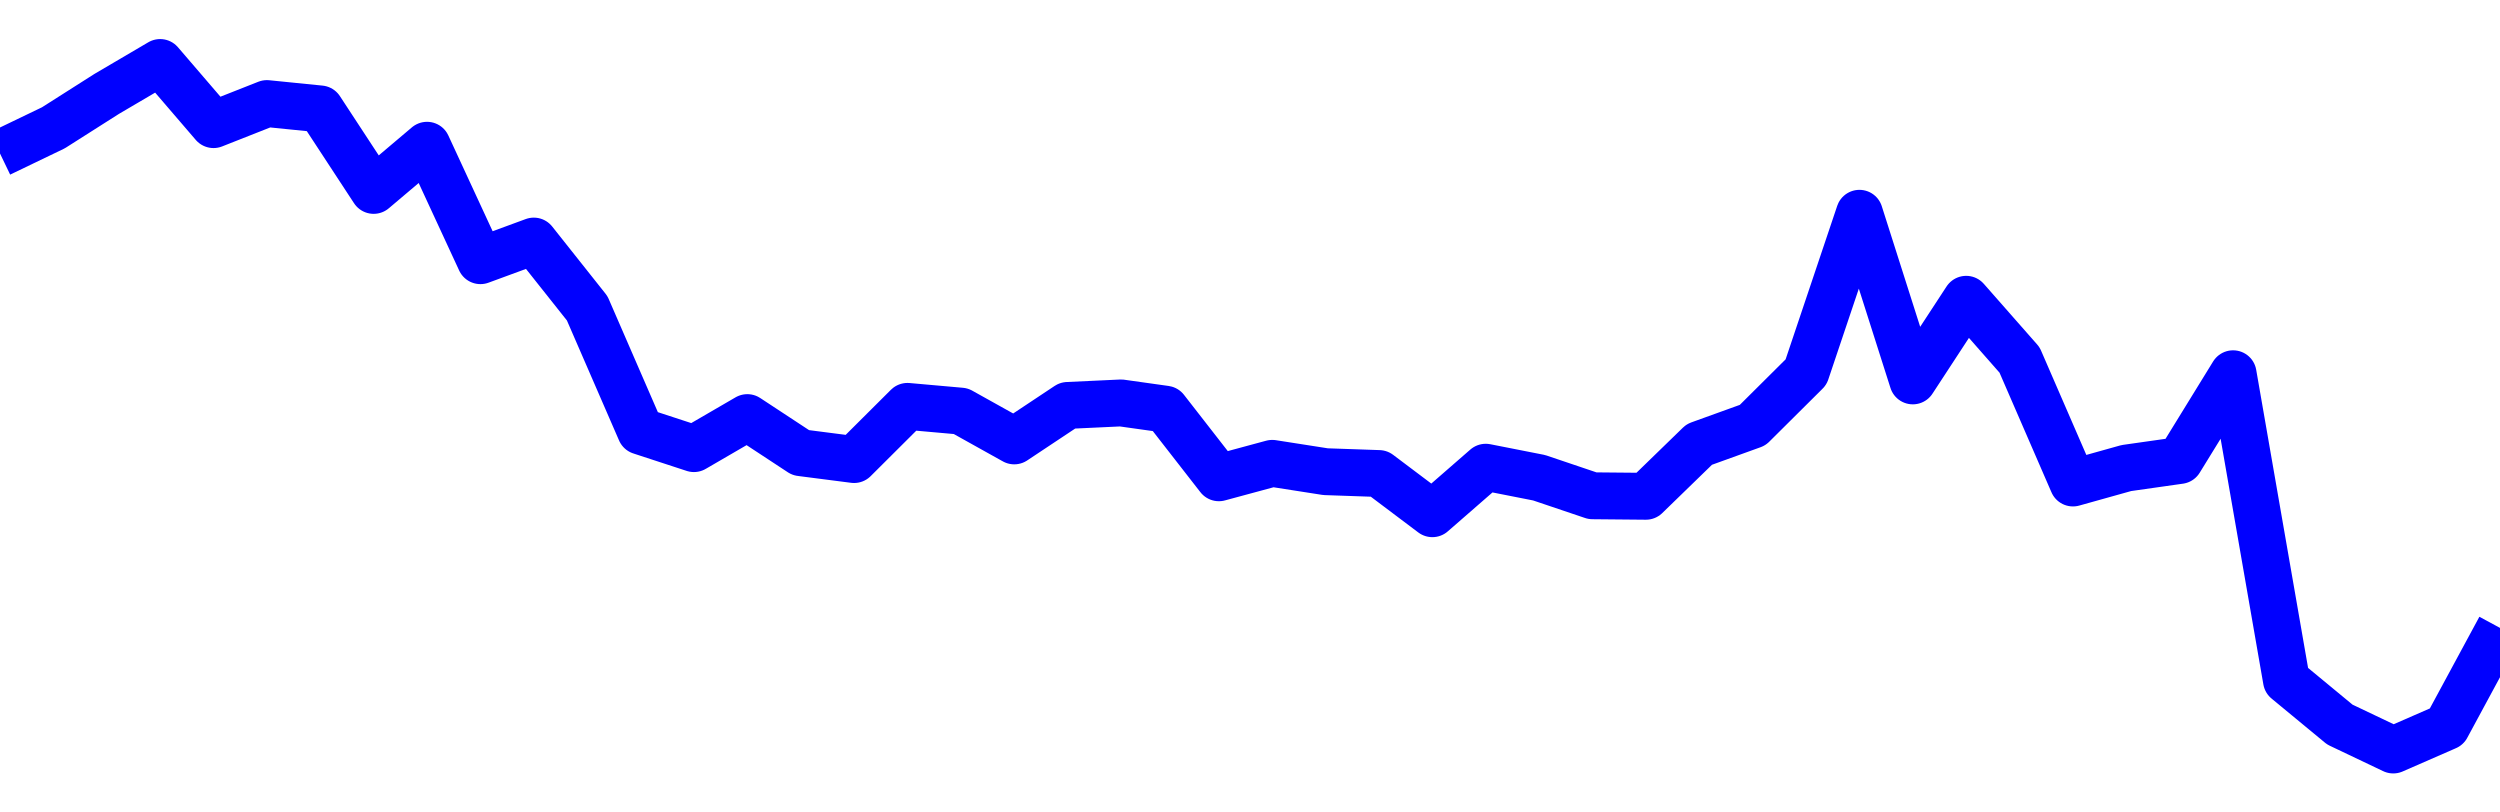 <svg xmlns="http://www.w3.org/2000/svg" fill="none" width="80" height="26"><polyline points="0,4.912 1.708,4.09 3.416,3.004 5.125,2 6.833,3.988 8.541,3.314 10.249,3.486 11.957,6.093 13.665,4.648 15.374,8.342 17.082,7.714 18.79,9.866 20.498,13.797 22.206,14.356 23.915,13.363 25.623,14.486 27.331,14.706 29.039,13.004 30.747,13.156 32.456,14.109 34.164,12.974 35.872,12.894 37.295,13.094 39.004,15.289 40.712,14.827 42.42,15.094 44.128,15.153 45.836,16.439 47.544,14.951 49.253,15.288 50.961,15.865 52.669,15.881 54.377,14.222 56.085,13.605 57.794,11.906 59.502,6.825 61.21,12.189 62.918,9.577 64.626,11.519 66.335,15.456 68.043,14.978 69.751,14.735 71.459,11.96 73.167,21.775 74.875,23.186 76.584,24 78.292,23.254 80,20.093 " stroke-linejoin="round" style="fill: transparent; stroke:blue; stroke-width:1.5" /></svg>